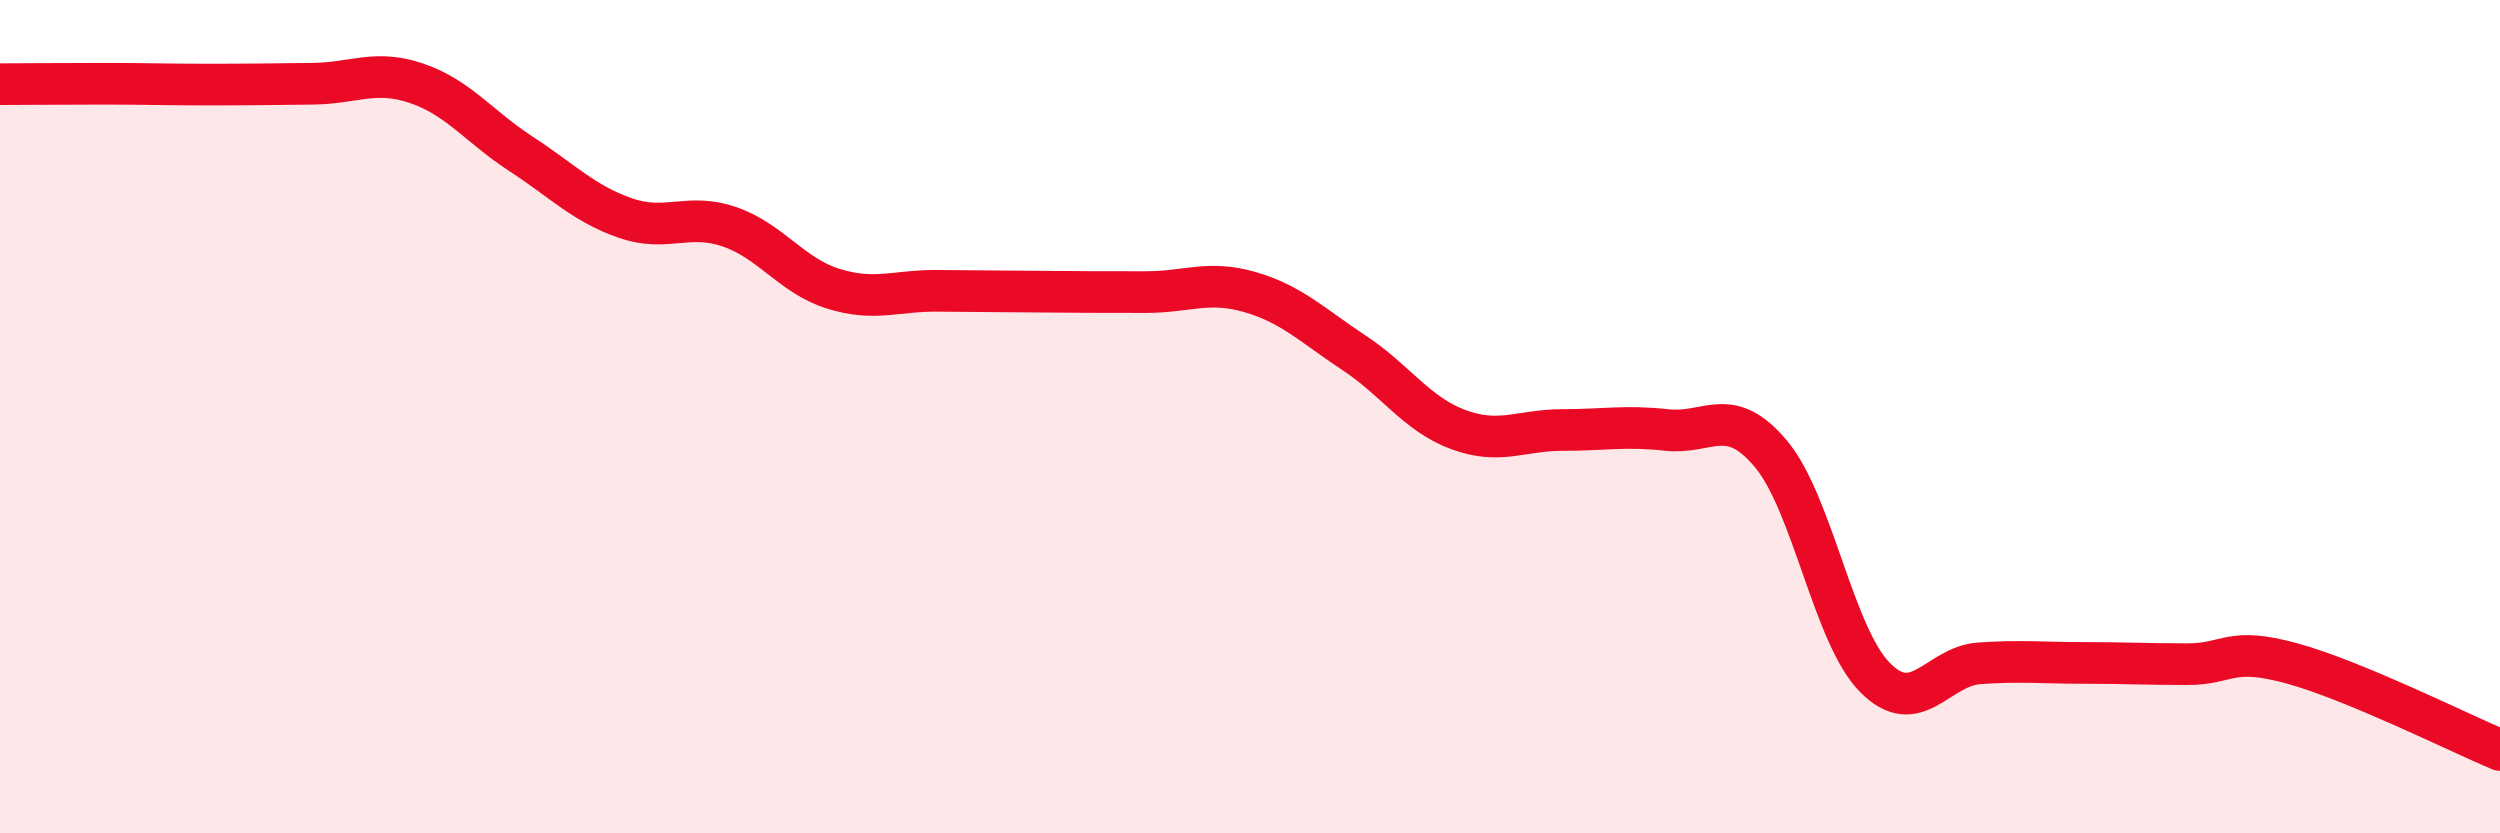 
    <svg width="60" height="20" viewBox="0 0 60 20" xmlns="http://www.w3.org/2000/svg">
      <path
        d="M 0,2.02 C 0.5,2.02 1.5,2.01 2.5,2.01 C 3.5,2.01 4,2.03 5,2.03 C 6,2.03 6.5,2.02 7.5,2.01 C 8.5,2 9,1.66 10,2 C 11,2.34 11.5,3.04 12.5,3.69 C 13.5,4.34 14,4.88 15,5.23 C 16,5.58 16.5,5.1 17.5,5.44 C 18.5,5.78 19,6.62 20,6.93 C 21,7.24 21.5,6.97 22.5,6.98 C 23.5,6.99 24,6.99 25,7 C 26,7.01 26.5,7.01 27.5,7.01 C 28.5,7.01 29,6.72 30,7.01 C 31,7.3 31.5,7.81 32.5,8.47 C 33.5,9.13 34,9.94 35,10.31 C 36,10.68 36.5,10.32 37.5,10.32 C 38.5,10.32 39,10.21 40,10.32 C 41,10.43 41.5,9.7 42.5,10.89 C 43.5,12.08 44,15.25 45,16.26 C 46,17.27 46.5,15.99 47.5,15.92 C 48.5,15.85 49,15.91 50,15.91 C 51,15.91 51.5,15.94 52.5,15.94 C 53.5,15.94 53.5,15.51 55,15.92 C 56.5,16.33 59,17.58 60,18L60 20L0 20Z"
        fill="#EB0A25"
        opacity="0.1"
        stroke-linecap="round"
        stroke-linejoin="round"
      />
      <path
        d="M 0,2.02 C 0.5,2.02 1.5,2.01 2.5,2.01 C 3.5,2.01 4,2.03 5,2.03 C 6,2.03 6.5,2.02 7.5,2.01 C 8.5,2 9,1.66 10,2 C 11,2.34 11.5,3.04 12.5,3.69 C 13.5,4.34 14,4.88 15,5.23 C 16,5.58 16.5,5.1 17.5,5.44 C 18.5,5.78 19,6.62 20,6.93 C 21,7.24 21.5,6.97 22.5,6.98 C 23.5,6.99 24,6.99 25,7 C 26,7.01 26.5,7.01 27.5,7.01 C 28.5,7.01 29,6.72 30,7.01 C 31,7.3 31.5,7.81 32.5,8.47 C 33.5,9.13 34,9.94 35,10.31 C 36,10.68 36.5,10.32 37.5,10.32 C 38.5,10.32 39,10.21 40,10.32 C 41,10.43 41.5,9.7 42.5,10.89 C 43.5,12.08 44,15.25 45,16.26 C 46,17.27 46.5,15.99 47.5,15.92 C 48.5,15.85 49,15.91 50,15.91 C 51,15.91 51.5,15.94 52.5,15.94 C 53.5,15.94 53.5,15.51 55,15.92 C 56.5,16.33 59,17.58 60,18"
        stroke="#EB0A25"
        stroke-width="1"
        fill="none"
        stroke-linecap="round"
        stroke-linejoin="round"
      />
    </svg>
  